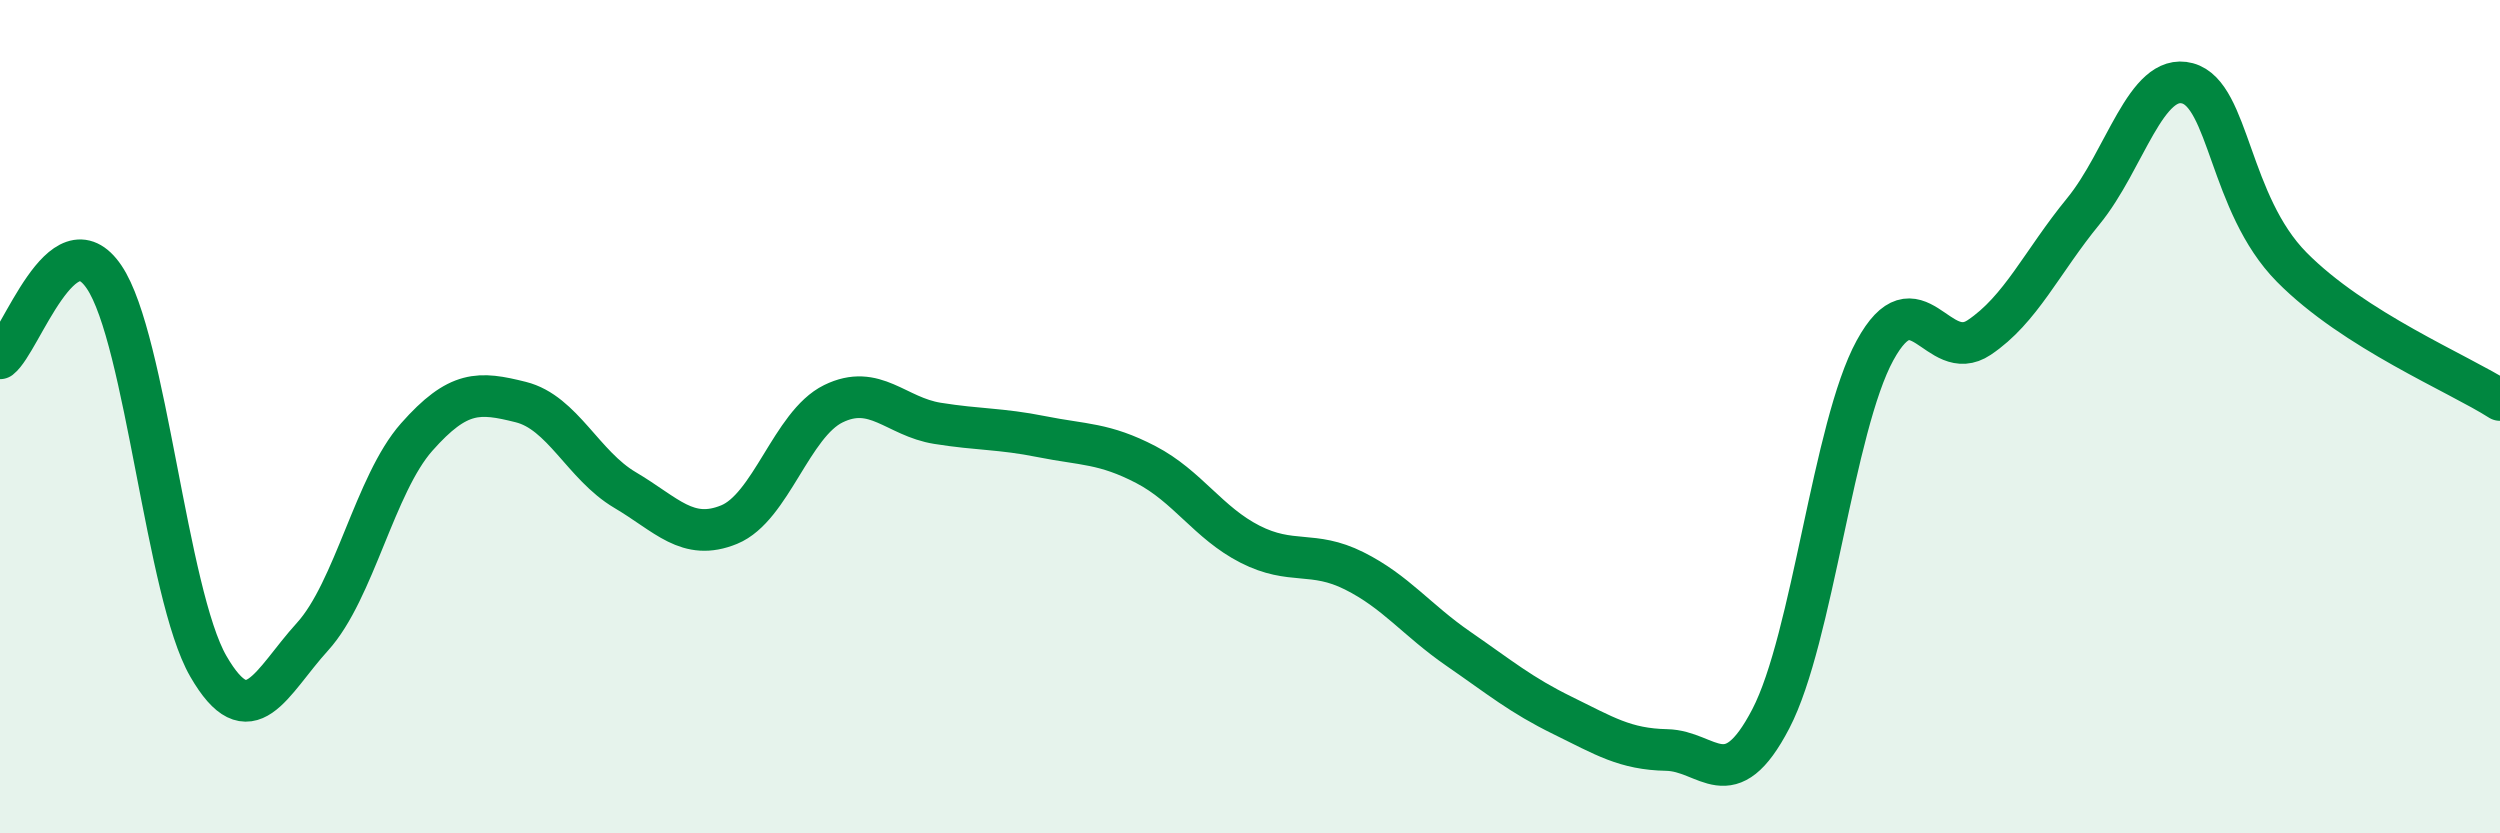 
    <svg width="60" height="20" viewBox="0 0 60 20" xmlns="http://www.w3.org/2000/svg">
      <path
        d="M 0,8.6 C 0.5,8.21 1.5,5.17 2.5,6.65 C 3.5,8.13 4,14.26 5,15.99 C 6,17.72 6.5,16.38 7.5,15.28 C 8.5,14.18 9,11.62 10,10.49 C 11,9.36 11.5,9.4 12.5,9.65 C 13.5,9.9 14,11.17 15,11.76 C 16,12.35 16.5,13 17.5,12.59 C 18.5,12.18 19,10.18 20,9.69 C 21,9.2 21.5,10 22.5,10.16 C 23.5,10.32 24,10.28 25,10.48 C 26,10.68 26.5,10.63 27.5,11.15 C 28.5,11.67 29,12.55 30,13.06 C 31,13.57 31.5,13.2 32.5,13.7 C 33.5,14.2 34,14.88 35,15.57 C 36,16.26 36.5,16.68 37.5,17.17 C 38.5,17.66 39,17.98 40,18 C 41,18.02 41.5,19.17 42.5,17.25 C 43.5,15.33 44,10.24 45,8.41 C 46,6.58 46.5,8.77 47.5,8.1 C 48.5,7.43 49,6.29 50,5.07 C 51,3.85 51.5,1.73 52.5,2 C 53.5,2.27 53.5,4.89 55,6.41 C 56.5,7.93 59,8.96 60,9.6L60 20L0 20Z"
        fill="#008740"
        opacity="0.1"
        stroke-linecap="round"
        stroke-linejoin="round"
      />
      <path
        d="M 0,8.6 C 0.5,8.21 1.5,5.17 2.5,6.65 C 3.5,8.13 4,14.26 5,15.99 C 6,17.72 6.5,16.38 7.5,15.28 C 8.5,14.18 9,11.62 10,10.49 C 11,9.36 11.5,9.4 12.5,9.65 C 13.5,9.9 14,11.17 15,11.76 C 16,12.35 16.5,13 17.5,12.59 C 18.5,12.18 19,10.18 20,9.69 C 21,9.2 21.5,10 22.5,10.16 C 23.5,10.32 24,10.28 25,10.48 C 26,10.68 26.5,10.63 27.5,11.15 C 28.5,11.67 29,12.55 30,13.06 C 31,13.57 31.5,13.2 32.5,13.7 C 33.5,14.2 34,14.88 35,15.57 C 36,16.26 36.5,16.68 37.5,17.17 C 38.5,17.66 39,17.98 40,18 C 41,18.02 41.5,19.17 42.5,17.25 C 43.5,15.33 44,10.24 45,8.41 C 46,6.58 46.5,8.77 47.5,8.1 C 48.5,7.43 49,6.29 50,5.07 C 51,3.85 51.5,1.73 52.5,2 C 53.5,2.27 53.5,4.89 55,6.41 C 56.5,7.93 59,8.96 60,9.6"
        stroke="#008740"
        stroke-width="1"
        fill="none"
        stroke-linecap="round"
        stroke-linejoin="round"
      />
    </svg>
  
